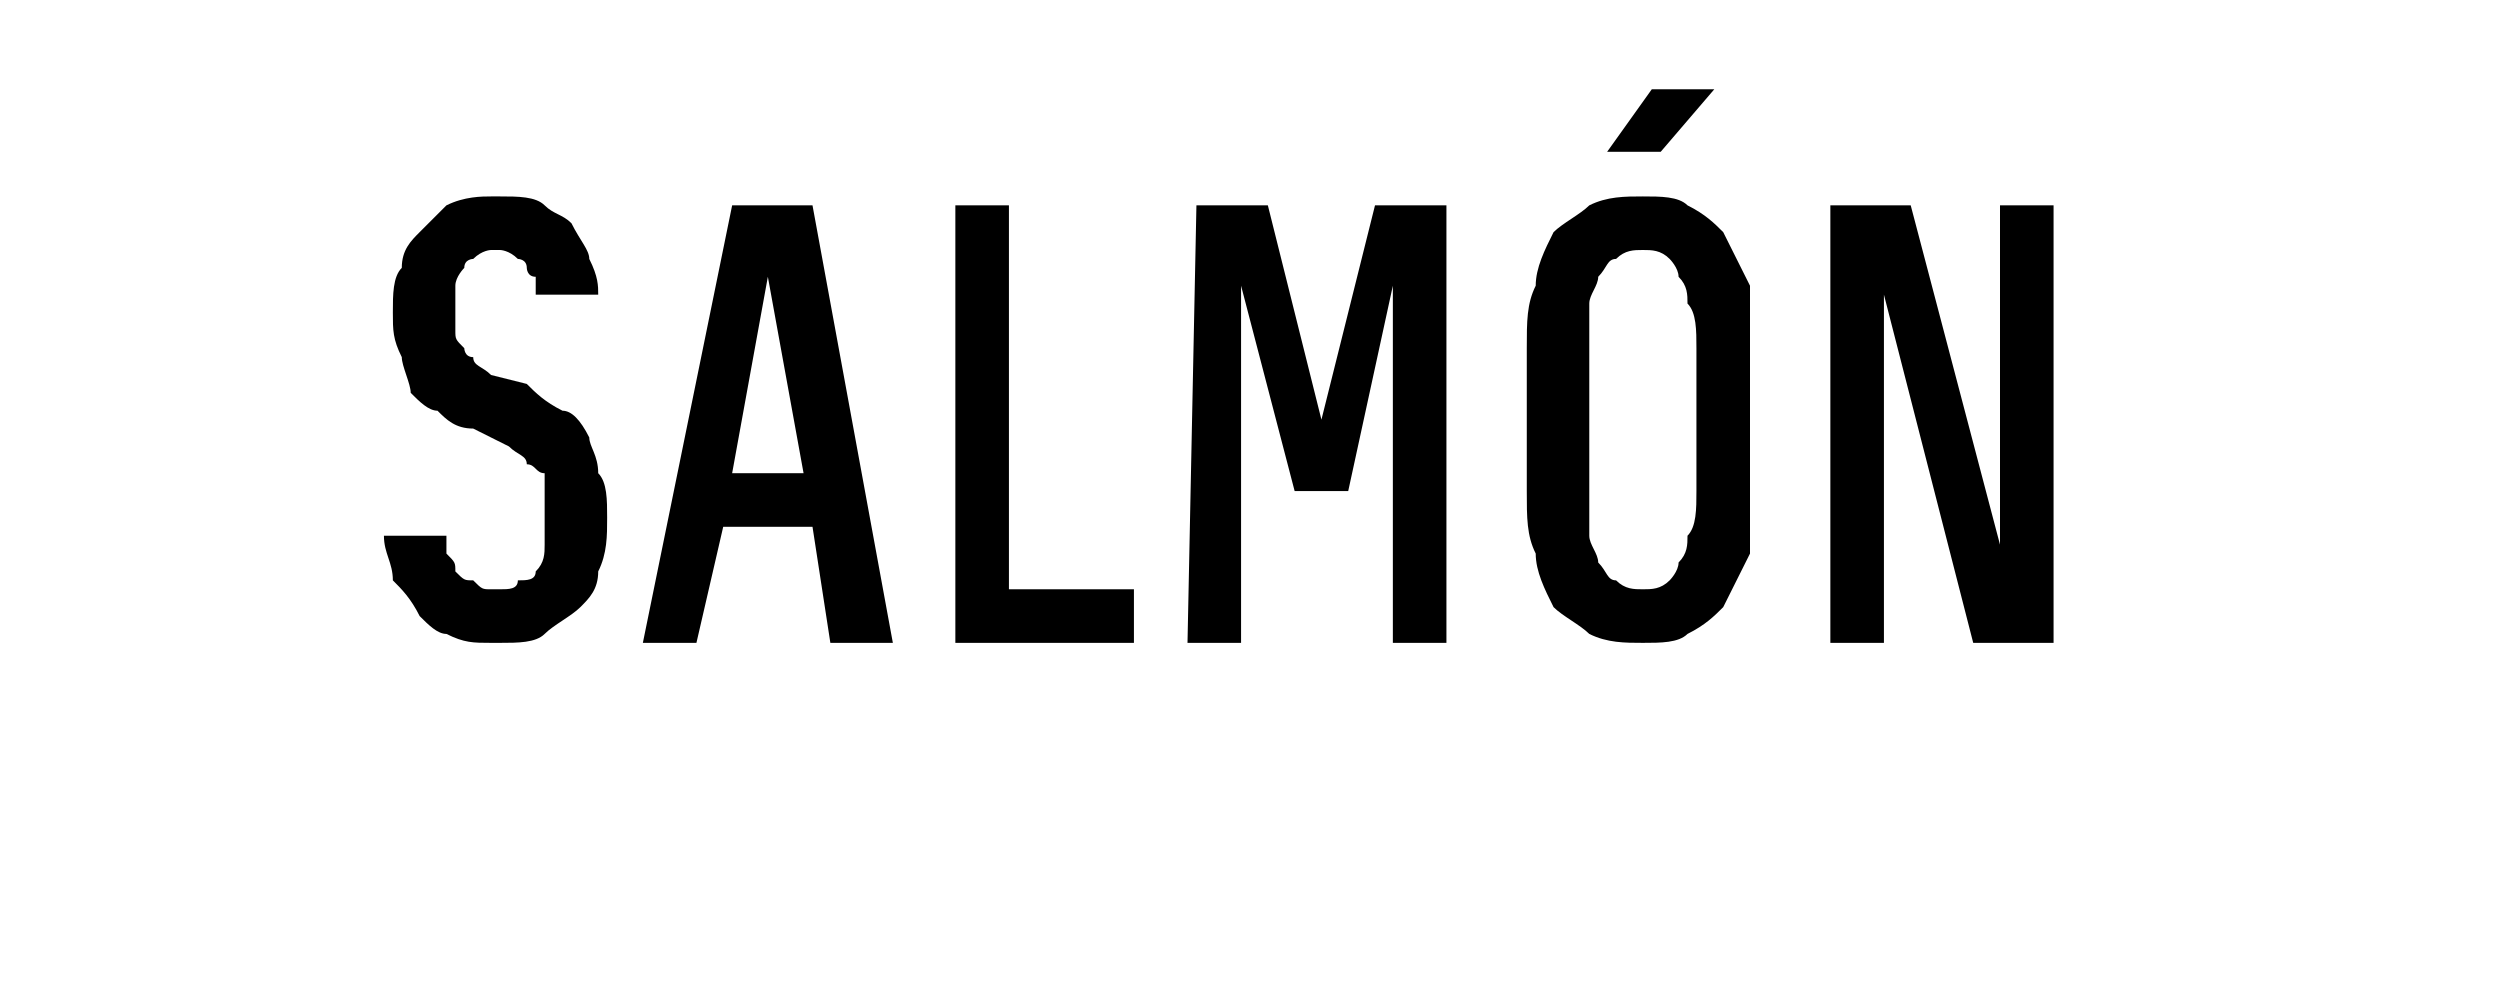<?xml version="1.0" standalone="no"?>
<!DOCTYPE svg PUBLIC "-//W3C//DTD SVG 1.1//EN" "http://www.w3.org/Graphics/SVG/1.1/DTD/svg11.dtd">
<svg xmlns="http://www.w3.org/2000/svg" version="1.1" width="28px" height="11.2px" viewBox="0 -2 28 11.2" style="top:-2px">
  <desc>Salm n</desc>
  <defs/>
  <g id="Polygon681206">
    <path d="M 5.5 5.2 C 5.5 5.2 5.6 5.2 5.6 5.2 C 5.8 5.2 6 5.2 6.1 5.1 C 6.2 5 6.4 4.9 6.5 4.8 C 6.6 4.7 6.7 4.6 6.7 4.4 C 6.8 4.2 6.8 4 6.8 3.8 C 6.8 3.6 6.8 3.4 6.7 3.3 C 6.7 3.1 6.6 3 6.6 2.9 C 6.5 2.7 6.4 2.6 6.3 2.6 C 6.1 2.5 6 2.4 5.9 2.3 C 5.9 2.3 5.5 2.2 5.5 2.2 C 5.4 2.1 5.3 2.1 5.3 2 C 5.2 2 5.2 1.9 5.2 1.9 C 5.1 1.8 5.1 1.8 5.1 1.7 C 5.1 1.6 5.1 1.6 5.1 1.5 C 5.1 1.4 5.1 1.3 5.1 1.2 C 5.1 1.1 5.2 1 5.2 1 C 5.2 0.9 5.3 0.9 5.3 0.9 C 5.4 0.8 5.5 0.8 5.5 0.8 C 5.5 0.8 5.6 0.8 5.6 0.8 C 5.6 0.8 5.7 0.8 5.8 0.9 C 5.8 0.9 5.9 0.9 5.9 1 C 5.9 1 5.9 1.1 6 1.1 C 6 1.2 6 1.3 6 1.3 C 6 1.3 6.7 1.3 6.7 1.3 C 6.7 1.2 6.7 1.1 6.6 0.9 C 6.6 0.8 6.5 0.7 6.4 0.5 C 6.3 0.4 6.2 0.4 6.1 0.3 C 6 0.2 5.8 0.2 5.6 0.2 C 5.6 0.2 5.5 0.2 5.5 0.2 C 5.4 0.2 5.2 0.2 5 0.3 C 4.9 0.4 4.8 0.5 4.7 0.6 C 4.6 0.7 4.5 0.8 4.5 1 C 4.4 1.1 4.4 1.3 4.4 1.5 C 4.4 1.7 4.4 1.8 4.5 2 C 4.5 2.1 4.6 2.3 4.6 2.4 C 4.7 2.5 4.8 2.6 4.9 2.6 C 5 2.7 5.1 2.8 5.3 2.8 C 5.3 2.8 5.7 3 5.7 3 C 5.8 3.1 5.9 3.1 5.9 3.2 C 6 3.2 6 3.3 6.1 3.3 C 6.1 3.4 6.1 3.5 6.1 3.6 C 6.1 3.6 6.1 3.7 6.1 3.8 C 6.1 4 6.1 4.1 6.1 4.1 C 6.1 4.2 6.1 4.3 6 4.4 C 6 4.5 5.9 4.5 5.8 4.5 C 5.8 4.6 5.7 4.6 5.6 4.6 C 5.6 4.6 5.5 4.6 5.5 4.6 C 5.4 4.6 5.4 4.6 5.3 4.5 C 5.2 4.5 5.2 4.5 5.1 4.4 C 5.1 4.3 5.1 4.3 5 4.2 C 5 4.1 5 4.1 5 4 C 5 4 4.3 4 4.3 4 C 4.3 4.2 4.4 4.3 4.4 4.5 C 4.5 4.6 4.6 4.7 4.7 4.9 C 4.8 5 4.9 5.1 5 5.1 C 5.2 5.2 5.3 5.2 5.5 5.2 Z M 9.1 3.9 L 9.3 5.2 L 10 5.2 L 9.1 0.3 L 8.2 0.3 L 7.2 5.2 L 7.8 5.2 L 8.1 3.9 L 9.1 3.9 Z M 9 3.3 L 8.2 3.3 L 8.6 1.1 L 9 3.3 Z M 10.7 5.2 L 12.7 5.2 L 12.7 4.6 L 11.3 4.6 L 11.3 0.3 L 10.7 0.3 L 10.7 5.2 Z M 13.3 5.2 L 13.9 5.2 L 13.9 1.2 L 14.5 3.5 L 15.1 3.5 L 15.6 1.2 L 15.6 5.2 L 16.2 5.2 L 16.2 0.3 L 15.4 0.3 L 14.8 2.7 L 14.2 0.3 L 13.4 0.3 L 13.3 5.2 Z M 18.4 5.2 C 18.6 5.2 18.8 5.2 18.9 5.1 C 19.1 5 19.2 4.9 19.3 4.8 C 19.4 4.6 19.5 4.4 19.6 4.2 C 19.6 4 19.6 3.8 19.6 3.5 C 19.6 3.5 19.6 1.9 19.6 1.9 C 19.6 1.6 19.6 1.4 19.6 1.2 C 19.5 1 19.4 0.8 19.3 0.6 C 19.2 0.5 19.1 0.4 18.9 0.3 C 18.8 0.2 18.6 0.2 18.4 0.2 C 18.2 0.2 18 0.2 17.8 0.3 C 17.7 0.4 17.5 0.5 17.4 0.6 C 17.3 0.8 17.2 1 17.2 1.2 C 17.1 1.4 17.1 1.6 17.1 1.9 C 17.1 1.9 17.1 3.5 17.1 3.5 C 17.1 3.8 17.1 4 17.2 4.2 C 17.2 4.4 17.3 4.6 17.4 4.8 C 17.5 4.9 17.7 5 17.8 5.1 C 18 5.2 18.2 5.2 18.4 5.2 Z M 18.4 4.6 C 18.3 4.6 18.2 4.6 18.1 4.5 C 18 4.5 18 4.4 17.9 4.3 C 17.9 4.2 17.8 4.1 17.8 4 C 17.8 3.9 17.8 3.7 17.8 3.5 C 17.8 3.5 17.8 1.9 17.8 1.9 C 17.8 1.7 17.8 1.5 17.8 1.4 C 17.8 1.3 17.9 1.2 17.9 1.1 C 18 1 18 0.9 18.1 0.9 C 18.2 0.8 18.3 0.8 18.4 0.8 C 18.5 0.8 18.6 0.8 18.7 0.9 C 18.7 0.9 18.8 1 18.8 1.1 C 18.9 1.2 18.9 1.3 18.9 1.4 C 19 1.5 19 1.7 19 1.9 C 19 1.9 19 3.5 19 3.5 C 19 3.7 19 3.9 18.9 4 C 18.9 4.1 18.9 4.2 18.8 4.3 C 18.8 4.4 18.7 4.5 18.7 4.5 C 18.6 4.6 18.5 4.6 18.4 4.6 Z M 18 -0.3 L 18.6 -0.3 L 19.2 -1 L 18.5 -1 L 18 -0.3 Z M 20.5 5.2 L 21.1 5.2 L 21.1 1.3 L 22.1 5.2 L 23 5.2 L 23 0.3 L 22.4 0.3 L 22.4 4.1 L 21.4 0.3 L 20.5 0.3 L 20.5 5.2 Z " stroke="none" fill="#000"/>
  </g>
</svg>